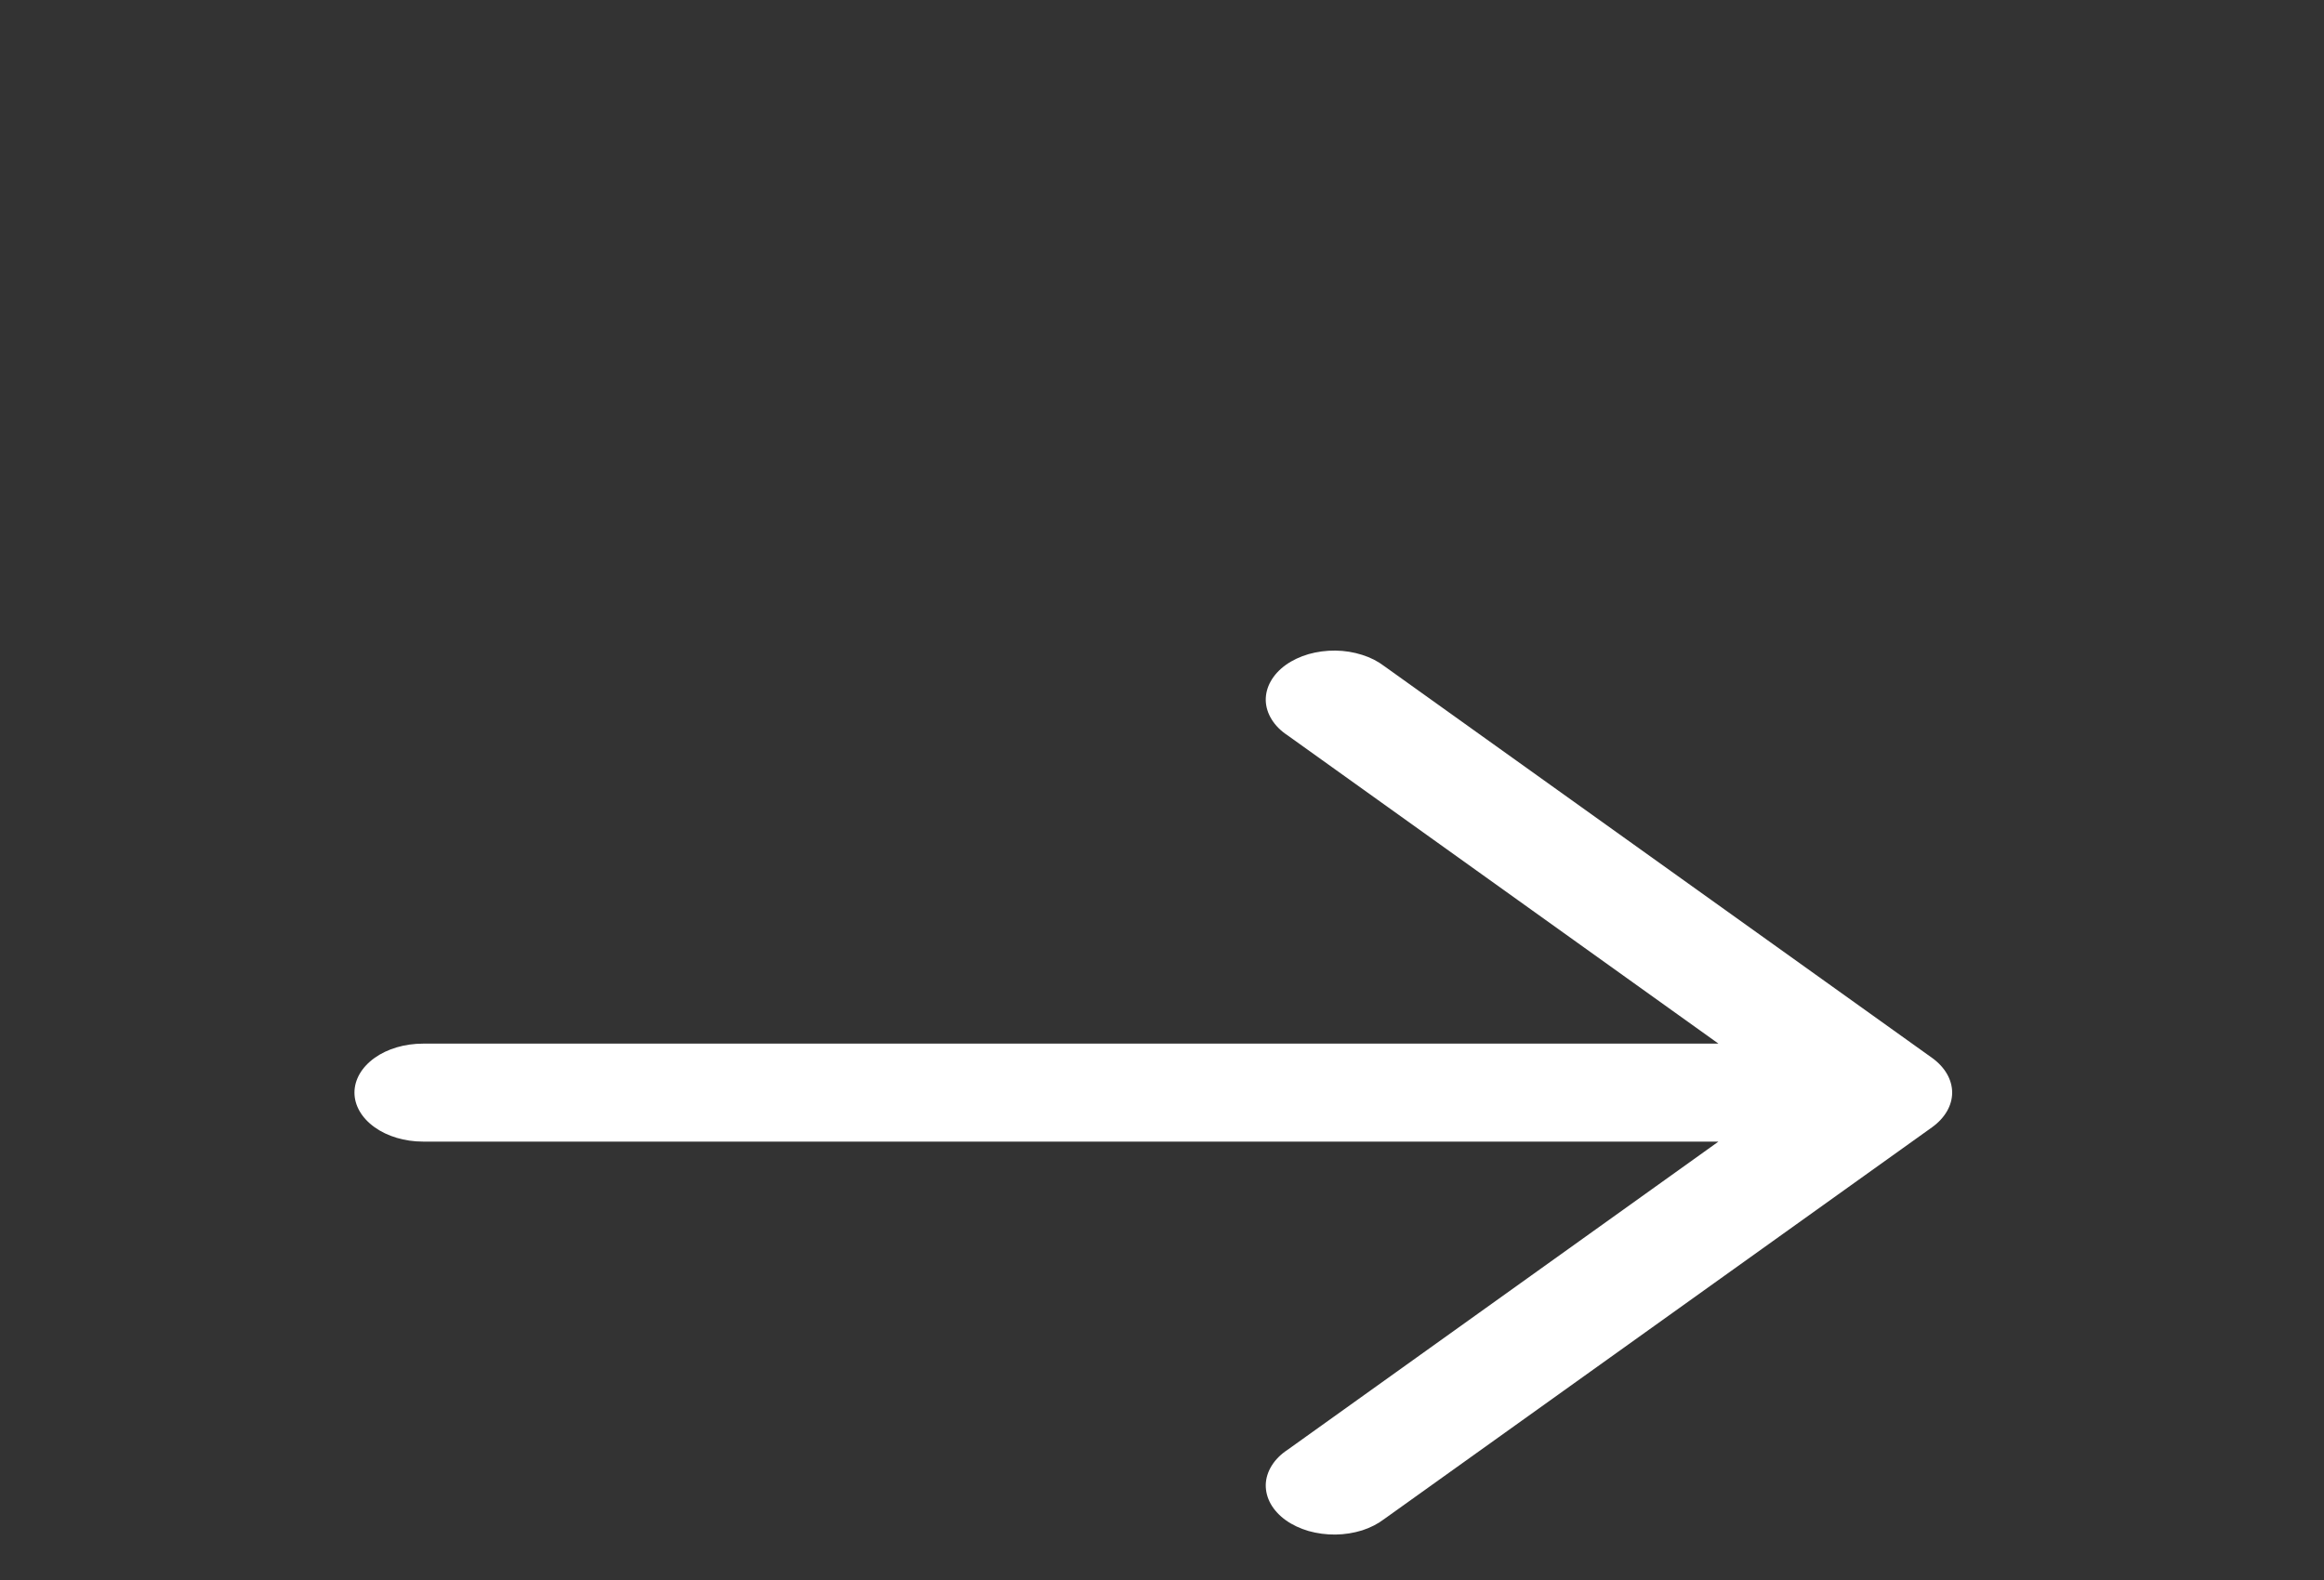 <?xml version="1.0" encoding="UTF-8"?> <svg xmlns="http://www.w3.org/2000/svg" width="25" height="17" viewBox="0 0 25 17" fill="none"><rect x="0" y="0" width="25" height="17" fill="#333333" stroke="none"/><path fill-rule="evenodd" clip-rule="evenodd" d="M20.785 11.383C20.922 11.482 21 11.616 21 11.756C21 11.895 20.922 12.029 20.785 12.128L14.892 16.343C14.824 16.395 14.743 16.437 14.653 16.466C14.562 16.494 14.465 16.51 14.366 16.511C14.267 16.512 14.169 16.499 14.077 16.473C13.985 16.446 13.902 16.407 13.832 16.357C13.762 16.307 13.707 16.247 13.67 16.182C13.633 16.116 13.615 16.046 13.616 15.975C13.618 15.904 13.64 15.834 13.68 15.77C13.72 15.705 13.778 15.647 13.851 15.599L18.486 12.283H4.55C4.354 12.283 4.167 12.227 4.029 12.128C3.891 12.029 3.813 11.895 3.813 11.756C3.813 11.616 3.891 11.482 4.029 11.383C4.167 11.284 4.354 11.229 4.55 11.229H18.486L13.851 7.912C13.778 7.864 13.72 7.806 13.68 7.741C13.64 7.677 13.618 7.607 13.616 7.536C13.615 7.465 13.633 7.395 13.67 7.33C13.707 7.264 13.762 7.204 13.832 7.154C13.902 7.104 13.985 7.065 14.077 7.038C14.169 7.012 14.267 6.999 14.366 7C14.465 7.001 14.562 7.017 14.653 7.046C14.743 7.074 14.824 7.116 14.892 7.168L20.785 11.383Z" fill="white"></path></svg> 
